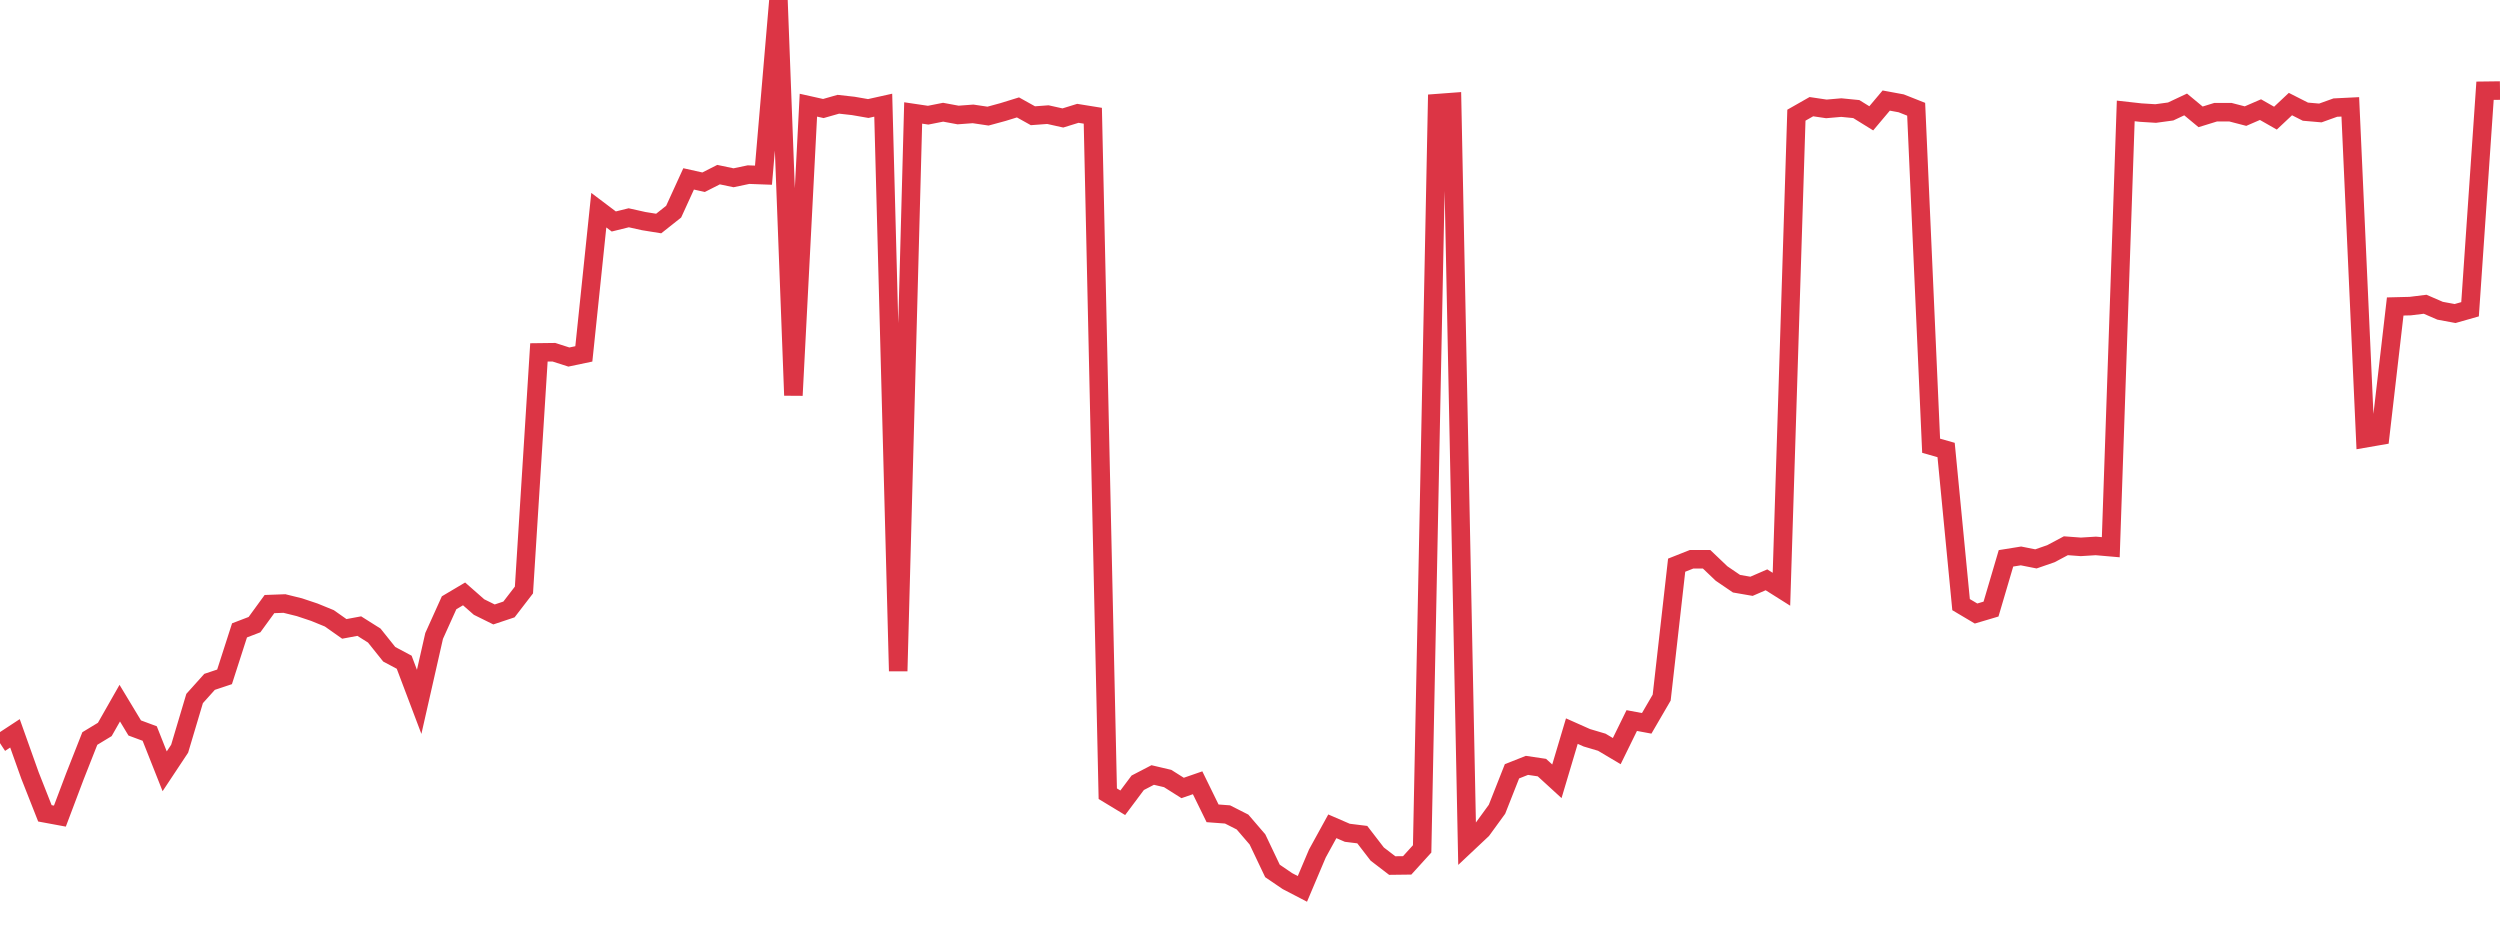 <?xml version="1.0" standalone="no"?>
<!DOCTYPE svg PUBLIC "-//W3C//DTD SVG 1.1//EN" "http://www.w3.org/Graphics/SVG/1.1/DTD/svg11.dtd">
<svg width="135" height="50" viewBox="0 0 135 50" preserveAspectRatio="none" class="sparkline" xmlns="http://www.w3.org/2000/svg"
xmlns:xlink="http://www.w3.org/1999/xlink"><path  class="sparkline--line" d="M 0 40.13 L 0 40.13 L 0.808 39.6 L 1.617 41.87 L 2.425 43.92 L 3.234 44.07 L 4.042 41.93 L 4.85 39.88 L 5.659 39.39 L 6.467 37.97 L 7.275 39.31 L 8.084 39.61 L 8.892 41.65 L 9.701 40.43 L 10.509 37.72 L 11.317 36.82 L 12.126 36.55 L 12.934 34.04 L 13.743 33.73 L 14.551 32.62 L 15.359 32.59 L 16.168 32.79 L 16.976 33.06 L 17.784 33.39 L 18.593 33.96 L 19.401 33.81 L 20.21 34.32 L 21.018 35.33 L 21.826 35.76 L 22.635 37.9 L 23.443 34.34 L 24.251 32.55 L 25.06 32.07 L 25.868 32.78 L 26.677 33.18 L 27.485 32.91 L 28.293 31.86 L 29.102 19.03 L 29.91 19.02 L 30.719 19.28 L 31.527 19.11 L 32.335 11.35 L 33.144 11.96 L 33.952 11.76 L 34.76 11.94 L 35.569 12.07 L 36.377 11.43 L 37.186 9.66 L 37.994 9.84 L 38.802 9.43 L 39.611 9.6 L 40.419 9.43 L 41.228 9.46 L 42.036 0 L 42.844 21.35 L 43.653 5.68 L 44.461 5.86 L 45.269 5.63 L 46.078 5.72 L 46.886 5.86 L 47.695 5.68 L 48.503 36.24 L 49.311 6.1 L 50.12 6.22 L 50.928 6.06 L 51.737 6.21 L 52.545 6.15 L 53.353 6.27 L 54.162 6.05 L 54.97 5.8 L 55.778 6.25 L 56.587 6.19 L 57.395 6.37 L 58.204 6.12 L 59.012 6.25 L 59.82 42.86 L 60.629 43.35 L 61.437 42.27 L 62.246 41.85 L 63.054 42.04 L 63.862 42.55 L 64.671 42.27 L 65.479 43.92 L 66.287 43.98 L 67.096 44.39 L 67.904 45.33 L 68.713 47.03 L 69.521 47.58 L 70.329 48 L 71.138 46.09 L 71.946 44.62 L 72.754 44.97 L 73.563 45.07 L 74.371 46.12 L 75.18 46.74 L 75.988 46.73 L 76.796 45.84 L 77.605 5.57 L 78.413 5.51 L 79.222 45.57 L 80.03 44.81 L 80.838 43.7 L 81.647 41.65 L 82.455 41.33 L 83.263 41.45 L 84.072 42.19 L 84.88 39.48 L 85.689 39.84 L 86.497 40.08 L 87.305 40.56 L 88.114 38.91 L 88.922 39.06 L 89.731 37.67 L 90.539 30.52 L 91.347 30.2 L 92.156 30.2 L 92.964 30.97 L 93.772 31.52 L 94.581 31.66 L 95.389 31.31 L 96.198 31.82 L 97.006 6.22 L 97.814 5.76 L 98.623 5.88 L 99.431 5.81 L 100.24 5.89 L 101.048 6.39 L 101.856 5.43 L 102.665 5.58 L 103.473 5.9 L 104.281 24.07 L 105.09 24.3 L 105.898 32.65 L 106.707 33.13 L 107.515 32.89 L 108.323 30.15 L 109.132 30.02 L 109.94 30.18 L 110.749 29.9 L 111.557 29.47 L 112.365 29.53 L 113.174 29.48 L 113.982 29.55 L 114.79 5.99 L 115.599 6.08 L 116.407 6.13 L 117.216 6.02 L 118.024 5.64 L 118.832 6.31 L 119.641 6.06 L 120.449 6.06 L 121.257 6.27 L 122.066 5.92 L 122.874 6.38 L 123.683 5.62 L 124.491 6.03 L 125.299 6.1 L 126.108 5.81 L 126.916 5.77 L 127.725 23.67 L 128.533 23.53 L 129.341 16.55 L 130.15 16.53 L 130.958 16.43 L 131.766 16.78 L 132.575 16.93 L 133.383 16.7 L 134.192 4.9 L 135 4.89" fill="none" stroke-width="1" stroke="#dc3545"></path></svg>